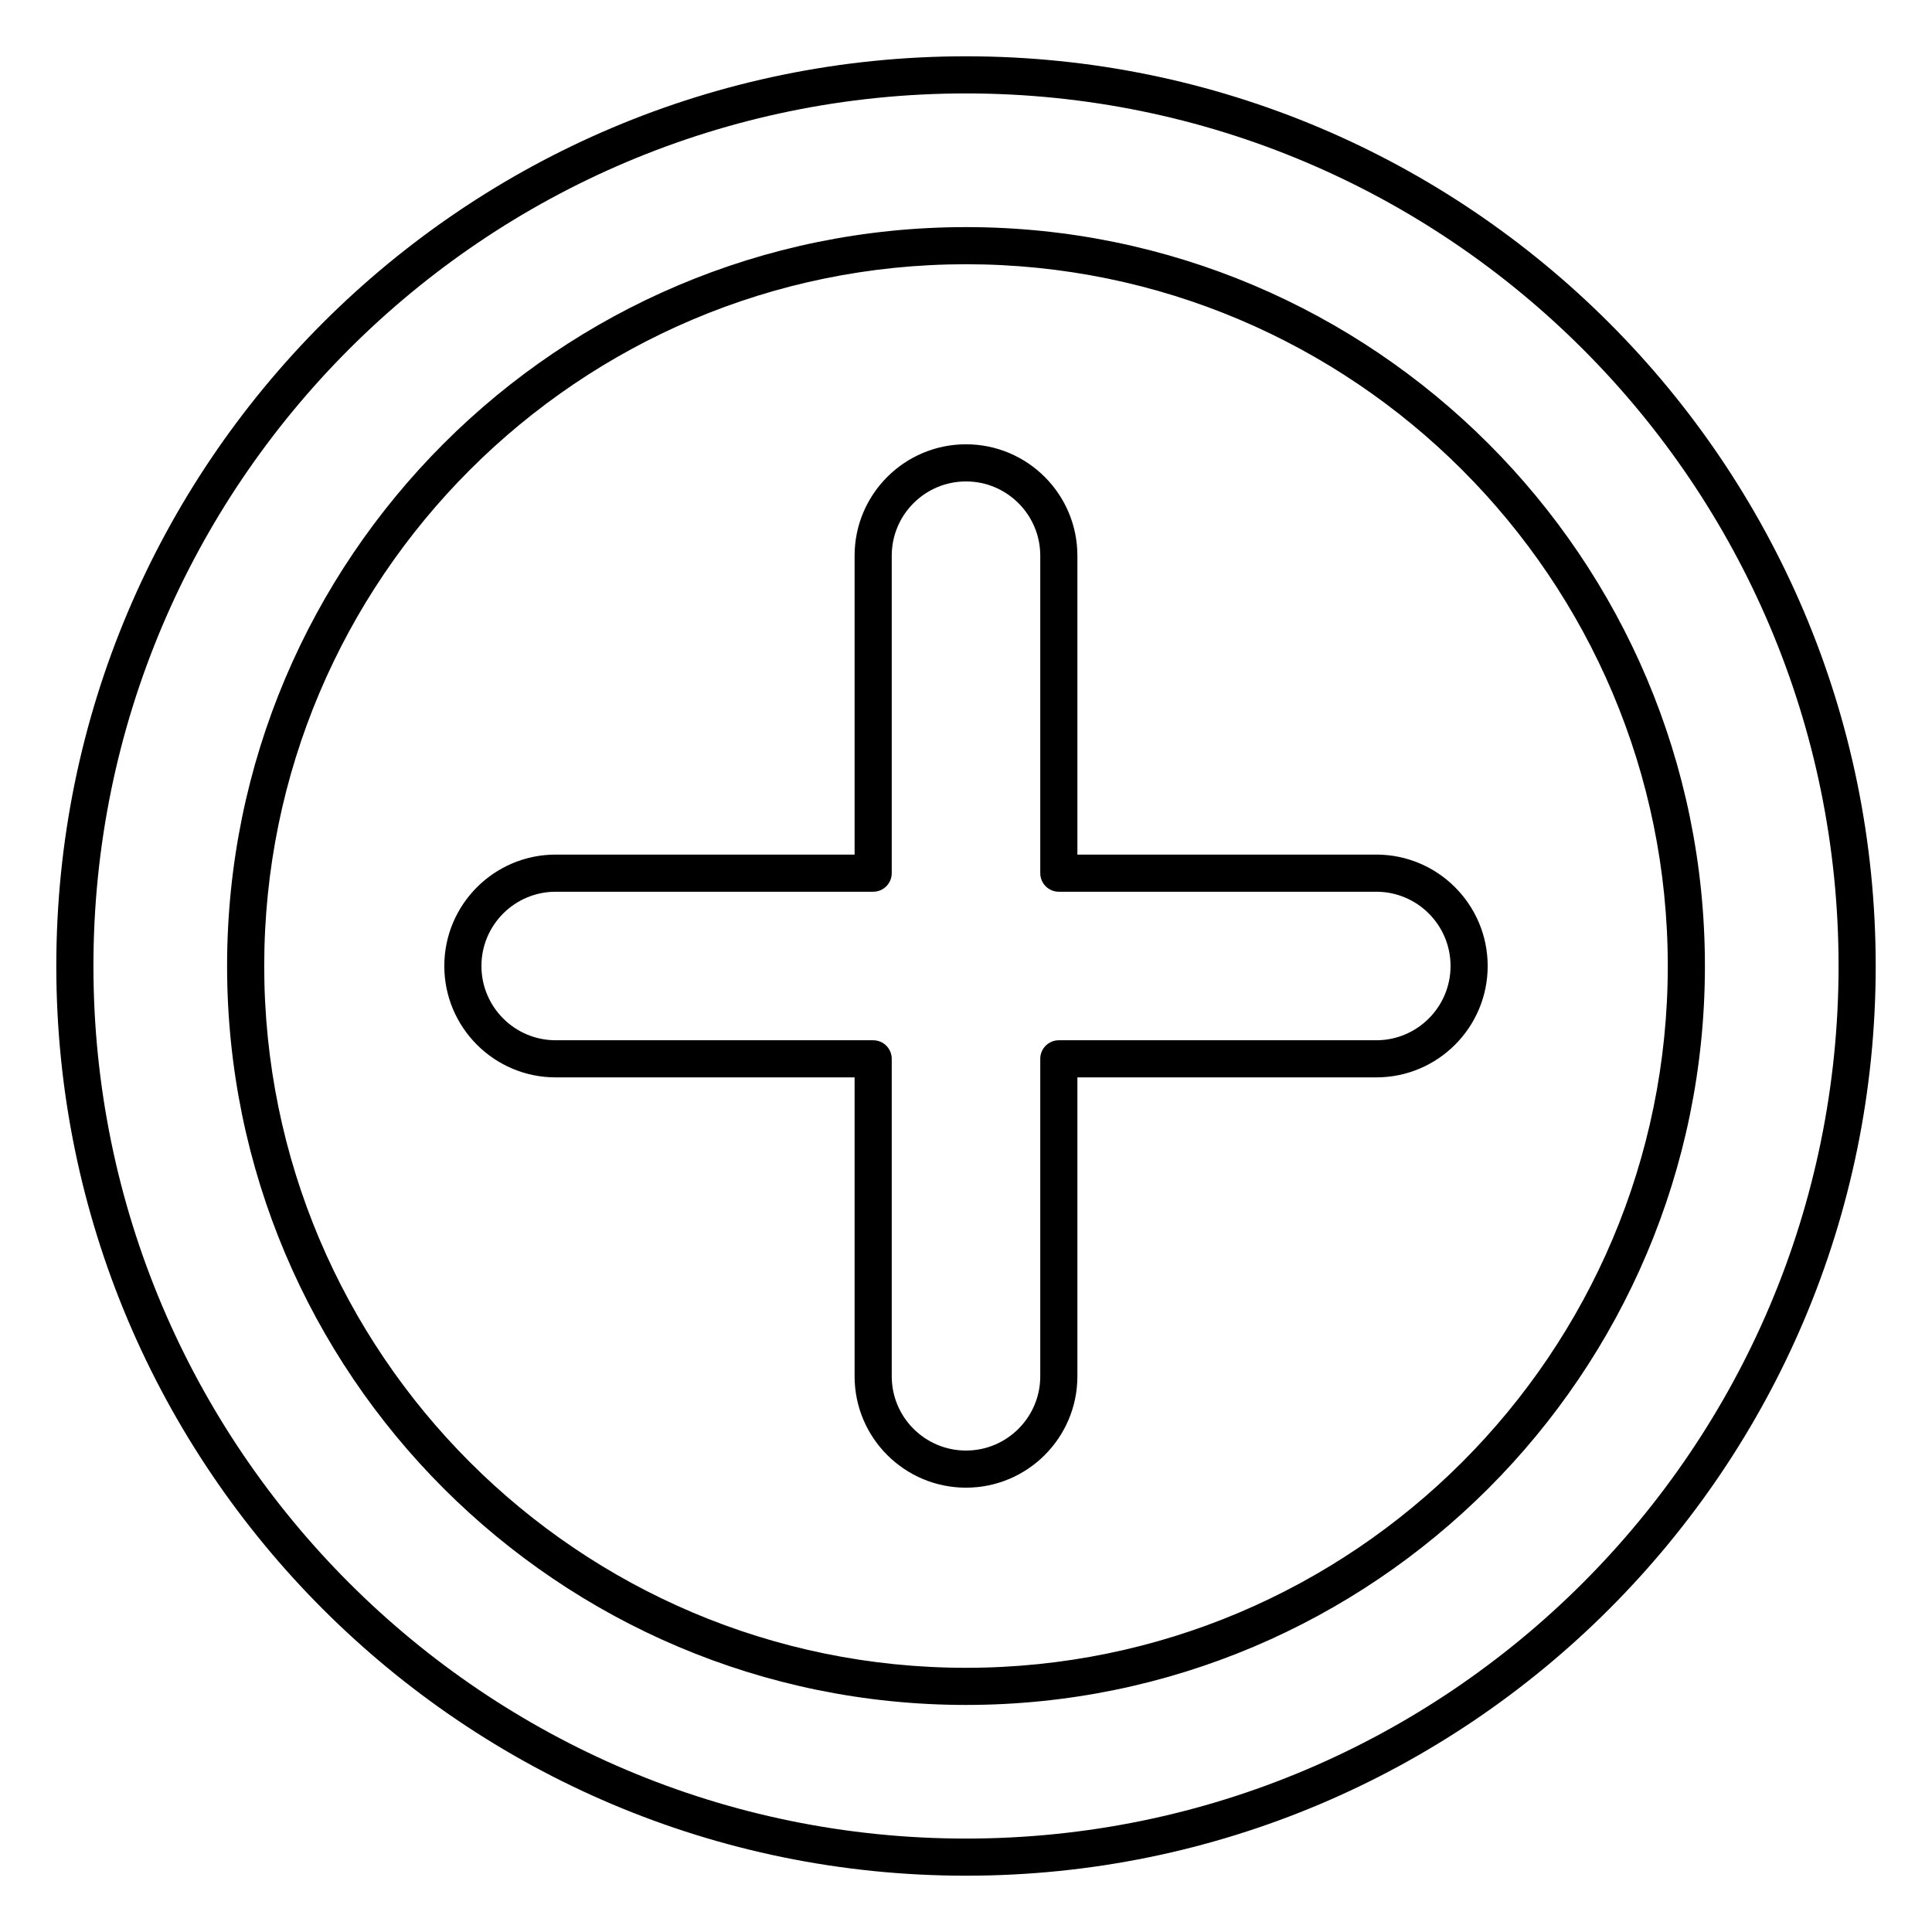 <?xml version="1.0" encoding="UTF-8"?>
<!-- Uploaded to: ICON Repo, www.iconrepo.com, Generator: ICON Repo Mixer Tools -->
<svg fill="#000000" width="800px" height="800px" version="1.1" viewBox="144 144 512 512" xmlns="http://www.w3.org/2000/svg">
 <path d="m400 158.92c-133.06 0-241.08 108.02-241.08 241.08 0 133.05 108.02 241.08 241.08 241.08 133.05 0 241.08-108.02 241.08-241.08 0-133.06-108.02-241.08-241.08-241.08zm0 9.84c127.62 0 231.24 103.62 231.24 231.24s-103.61 231.24-231.24 231.24-231.24-103.61-231.24-231.24 103.62-231.24 231.24-231.24zm0 35.426c-108.07 0-195.82 87.742-195.82 195.82s87.742 195.82 195.82 195.82 195.82-87.742 195.82-195.82-87.742-195.82-195.82-195.82zm0 9.84c102.64 0 185.98 83.332 185.98 185.98 0 102.64-83.336 185.98-185.98 185.98-102.64 0-185.98-83.336-185.98-185.98 0-102.64 83.332-185.98 185.98-185.98zm-29.523 156.45h-79.211c-16.293 0-29.52 13.23-29.52 29.523 0 16.289 13.227 29.52 29.52 29.52h79.211v79.211c0 16.293 13.23 29.52 29.523 29.52 16.289 0 29.52-13.227 29.52-29.52v-79.211h79.211c16.293 0 29.52-13.23 29.52-29.52 0-16.293-13.227-29.523-29.52-29.523h-79.211v-79.211c0-16.293-13.23-29.52-29.52-29.52-16.293 0-29.523 13.227-29.523 29.52zm4.922 9.844c2.719 0 4.922-2.203 4.922-4.922v-84.133c0-10.859 8.816-19.68 19.68-19.68 10.859 0 19.68 8.82 19.68 19.68v84.133c0 2.719 2.203 4.922 4.918 4.922h84.133c10.863 0 19.68 8.816 19.68 19.68 0 10.859-8.816 19.68-19.68 19.68h-84.133c-2.715 0-4.918 2.203-4.918 4.918v84.133c0 10.863-8.82 19.68-19.68 19.68-10.863 0-19.68-8.816-19.68-19.68v-84.133c0-2.715-2.203-4.918-4.922-4.918h-84.133c-10.859 0-19.68-8.82-19.68-19.68 0-10.863 8.82-19.68 19.68-19.68z" fill-rule="evenodd"/>
</svg>